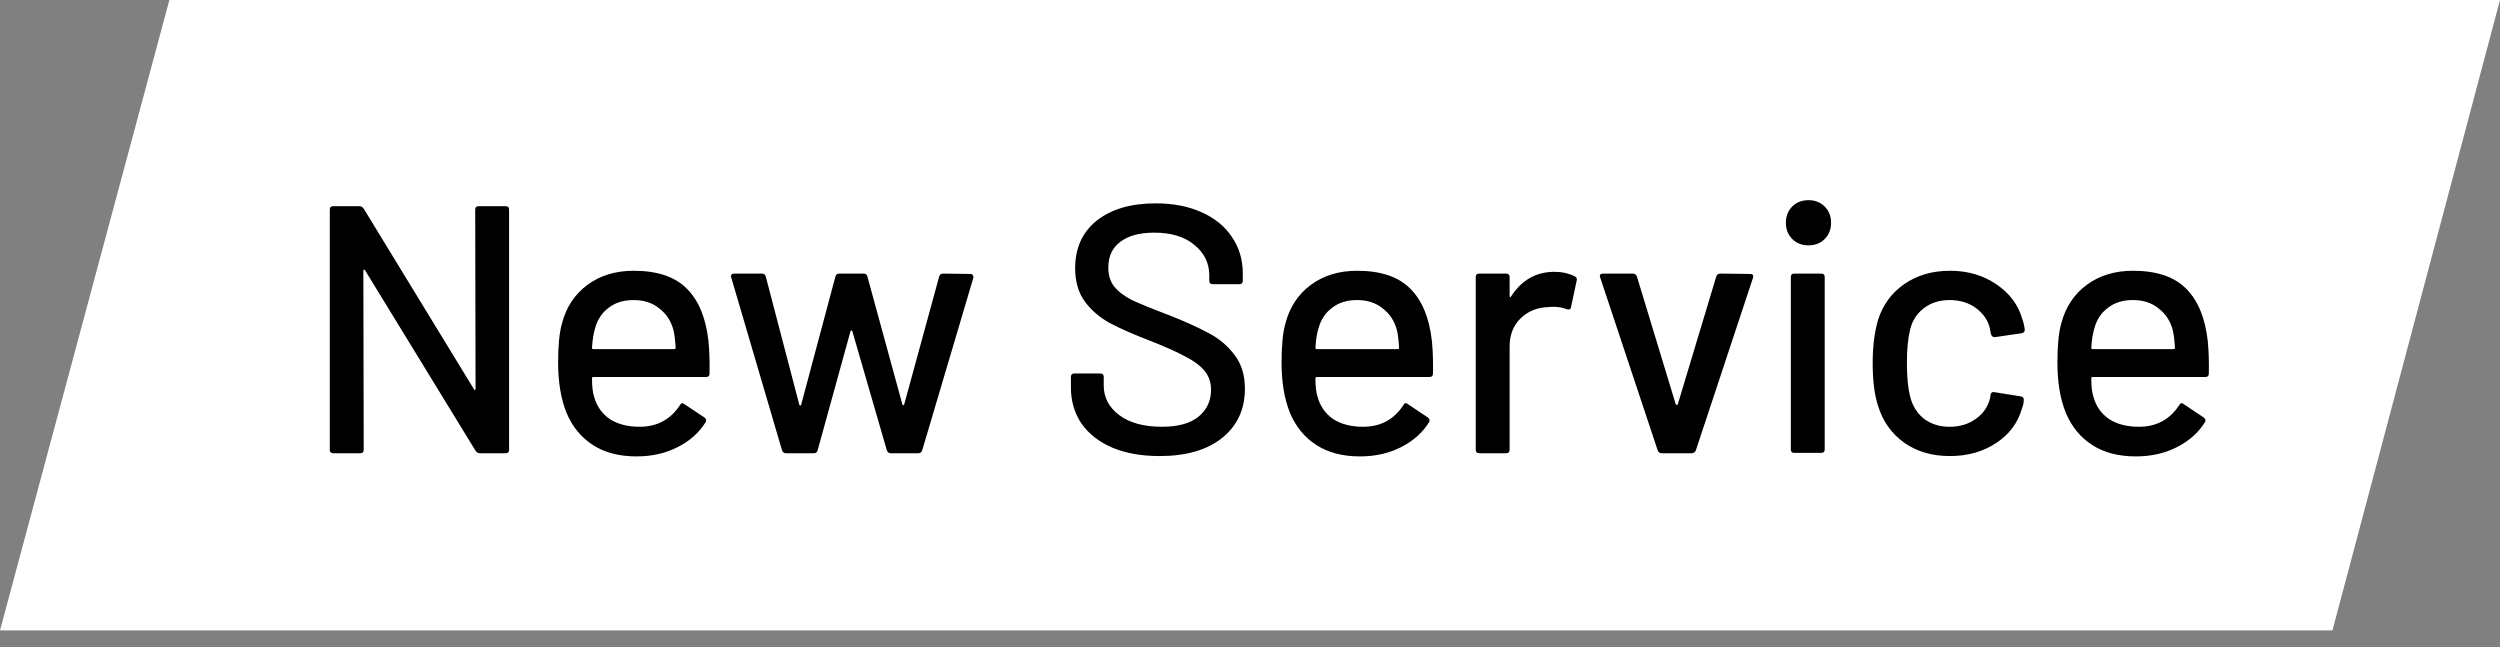 <svg width="85" height="22" viewBox="0 0 85 22" fill="none" xmlns="http://www.w3.org/2000/svg">
<rect x="0" y="0" width="85" height="22" fill="#808080" stroke="none"/>
<path d="M5.759 0H85L79.304 21.433H0L5.759 0Z" fill="white"/>
<path d="M16.157 7.13C16.157 7.05 16.198 7.01 16.277 7.01H17.189C17.27 7.01 17.309 7.05 17.309 7.13V15.29C17.309 15.37 17.27 15.41 17.189 15.41H16.314C16.258 15.41 16.209 15.382 16.169 15.326L12.414 9.194C12.405 9.17 12.393 9.162 12.377 9.17C12.361 9.17 12.354 9.182 12.354 9.206L12.366 15.29C12.366 15.37 12.325 15.41 12.245 15.41H11.334C11.254 15.41 11.213 15.37 11.213 15.29V7.13C11.213 7.05 11.254 7.01 11.334 7.01H12.222C12.277 7.01 12.325 7.038 12.366 7.094L16.11 13.226C16.117 13.25 16.13 13.262 16.145 13.262C16.162 13.254 16.169 13.238 16.169 13.214L16.157 7.13ZM24.088 11.594C24.12 11.922 24.132 12.29 24.124 12.698C24.124 12.778 24.084 12.818 24.004 12.818H20.176C20.144 12.818 20.128 12.834 20.128 12.866C20.128 13.138 20.152 13.346 20.2 13.49C20.288 13.81 20.464 14.062 20.728 14.246C21 14.422 21.34 14.51 21.748 14.51C22.34 14.51 22.796 14.266 23.116 13.778C23.156 13.698 23.208 13.686 23.272 13.742L23.956 14.198C24.012 14.246 24.024 14.298 23.992 14.354C23.768 14.714 23.448 14.998 23.032 15.206C22.624 15.414 22.16 15.518 21.64 15.518C21.056 15.518 20.564 15.39 20.164 15.134C19.764 14.878 19.464 14.514 19.264 14.042C19.072 13.57 18.976 12.998 18.976 12.326C18.976 11.742 19.02 11.298 19.108 10.994C19.252 10.442 19.54 10.006 19.972 9.686C20.404 9.366 20.928 9.206 21.544 9.206C22.352 9.206 22.956 9.41 23.356 9.818C23.756 10.218 24 10.81 24.088 11.594ZM21.544 10.202C21.2 10.202 20.916 10.29 20.692 10.466C20.468 10.634 20.316 10.862 20.236 11.15C20.18 11.326 20.144 11.55 20.128 11.822C20.128 11.854 20.144 11.87 20.176 11.87H22.924C22.956 11.87 22.972 11.854 22.972 11.822C22.956 11.558 22.932 11.362 22.9 11.234C22.82 10.922 22.66 10.674 22.42 10.49C22.188 10.298 21.896 10.202 21.544 10.202ZM26.722 15.41C26.658 15.41 26.614 15.378 26.59 15.314L24.862 9.434L24.85 9.398C24.85 9.334 24.89 9.302 24.97 9.302H25.906C25.978 9.302 26.022 9.338 26.038 9.41L27.178 13.766C27.186 13.782 27.194 13.79 27.202 13.79C27.218 13.79 27.23 13.782 27.238 13.766L28.402 9.41C28.418 9.338 28.462 9.302 28.534 9.302H29.362C29.434 9.302 29.478 9.338 29.494 9.41L30.682 13.754C30.69 13.77 30.698 13.778 30.706 13.778C30.722 13.778 30.734 13.77 30.742 13.754L31.93 9.41C31.946 9.338 31.99 9.302 32.062 9.302L32.986 9.314C33.026 9.314 33.054 9.326 33.07 9.35C33.094 9.374 33.102 9.406 33.094 9.446L31.354 15.314C31.33 15.378 31.286 15.41 31.222 15.41H30.286C30.222 15.41 30.178 15.378 30.154 15.314L28.978 11.258C28.97 11.242 28.958 11.234 28.942 11.234C28.934 11.234 28.926 11.242 28.918 11.258L27.802 15.302C27.786 15.374 27.742 15.41 27.67 15.41H26.722ZM39.423 15.506C38.807 15.506 38.271 15.41 37.815 15.218C37.367 15.026 37.019 14.754 36.771 14.402C36.531 14.05 36.411 13.638 36.411 13.166V12.818C36.411 12.738 36.451 12.698 36.531 12.698H37.407C37.487 12.698 37.527 12.738 37.527 12.818V13.106C37.527 13.514 37.703 13.85 38.055 14.114C38.407 14.378 38.891 14.51 39.507 14.51C40.059 14.51 40.475 14.394 40.755 14.162C41.035 13.93 41.175 13.626 41.175 13.25C41.175 13.002 41.103 12.79 40.959 12.614C40.815 12.438 40.603 12.278 40.323 12.134C40.051 11.982 39.651 11.802 39.123 11.594C38.539 11.37 38.075 11.166 37.731 10.982C37.395 10.798 37.115 10.558 36.891 10.262C36.667 9.958 36.555 9.578 36.555 9.122C36.555 8.434 36.799 7.894 37.287 7.502C37.783 7.11 38.451 6.914 39.291 6.914C39.883 6.914 40.403 7.014 40.851 7.214C41.299 7.414 41.643 7.694 41.883 8.054C42.131 8.414 42.255 8.83 42.255 9.302V9.542C42.255 9.622 42.215 9.662 42.135 9.662H41.235C41.155 9.662 41.115 9.622 41.115 9.542V9.362C41.115 8.946 40.947 8.602 40.611 8.33C40.283 8.05 39.827 7.91 39.243 7.91C38.747 7.91 38.363 8.014 38.091 8.222C37.819 8.422 37.683 8.714 37.683 9.098C37.683 9.362 37.751 9.578 37.887 9.746C38.023 9.914 38.223 10.066 38.487 10.202C38.759 10.33 39.171 10.498 39.723 10.706C40.291 10.93 40.751 11.138 41.103 11.33C41.455 11.514 41.747 11.762 41.979 12.074C42.211 12.378 42.327 12.758 42.327 13.214C42.327 13.918 42.067 14.478 41.547 14.894C41.035 15.302 40.327 15.506 39.423 15.506ZM48.685 11.594C48.717 11.922 48.729 12.29 48.721 12.698C48.721 12.778 48.681 12.818 48.601 12.818H44.773C44.741 12.818 44.725 12.834 44.725 12.866C44.725 13.138 44.749 13.346 44.797 13.49C44.885 13.81 45.061 14.062 45.325 14.246C45.597 14.422 45.937 14.51 46.345 14.51C46.937 14.51 47.393 14.266 47.713 13.778C47.753 13.698 47.805 13.686 47.869 13.742L48.553 14.198C48.609 14.246 48.621 14.298 48.589 14.354C48.365 14.714 48.045 14.998 47.629 15.206C47.221 15.414 46.757 15.518 46.237 15.518C45.653 15.518 45.161 15.39 44.761 15.134C44.361 14.878 44.061 14.514 43.861 14.042C43.669 13.57 43.573 12.998 43.573 12.326C43.573 11.742 43.617 11.298 43.705 10.994C43.849 10.442 44.137 10.006 44.569 9.686C45.001 9.366 45.525 9.206 46.141 9.206C46.949 9.206 47.553 9.41 47.953 9.818C48.353 10.218 48.597 10.81 48.685 11.594ZM46.141 10.202C45.797 10.202 45.513 10.29 45.289 10.466C45.065 10.634 44.913 10.862 44.833 11.15C44.777 11.326 44.741 11.55 44.725 11.822C44.725 11.854 44.741 11.87 44.773 11.87H47.521C47.553 11.87 47.569 11.854 47.569 11.822C47.553 11.558 47.529 11.362 47.497 11.234C47.417 10.922 47.257 10.674 47.017 10.49C46.785 10.298 46.493 10.202 46.141 10.202ZM52.851 9.242C53.107 9.242 53.339 9.294 53.547 9.398C53.603 9.422 53.623 9.47 53.607 9.542L53.415 10.442C53.407 10.514 53.359 10.538 53.271 10.514C53.135 10.458 52.975 10.43 52.791 10.43L52.623 10.442C52.247 10.458 51.935 10.59 51.687 10.838C51.447 11.078 51.327 11.394 51.327 11.786V15.29C51.327 15.37 51.287 15.41 51.207 15.41H50.295C50.215 15.41 50.175 15.37 50.175 15.29V9.422C50.175 9.342 50.215 9.302 50.295 9.302H51.207C51.287 9.302 51.327 9.342 51.327 9.422V10.058C51.327 10.082 51.331 10.098 51.339 10.106C51.355 10.106 51.367 10.098 51.375 10.082C51.735 9.522 52.227 9.242 52.851 9.242ZM56.506 15.41C56.434 15.41 56.386 15.378 56.362 15.314L54.406 9.434L54.394 9.386C54.394 9.33 54.43 9.302 54.502 9.302H55.51C55.582 9.302 55.63 9.334 55.654 9.398L56.974 13.742C56.982 13.758 56.994 13.766 57.01 13.766C57.026 13.766 57.038 13.758 57.046 13.742L58.354 9.398C58.378 9.334 58.426 9.302 58.498 9.302L59.506 9.314C59.594 9.314 59.626 9.358 59.602 9.446L57.658 15.314C57.634 15.378 57.586 15.41 57.514 15.41H56.506ZM61.488 8.342C61.264 8.342 61.08 8.27 60.936 8.126C60.792 7.982 60.72 7.798 60.72 7.574C60.72 7.35 60.792 7.166 60.936 7.022C61.08 6.878 61.264 6.806 61.488 6.806C61.712 6.806 61.896 6.878 62.04 7.022C62.184 7.166 62.256 7.35 62.256 7.574C62.256 7.798 62.184 7.982 62.04 8.126C61.896 8.27 61.712 8.342 61.488 8.342ZM61.008 15.398C60.928 15.398 60.888 15.358 60.888 15.278V9.422C60.888 9.342 60.928 9.302 61.008 9.302H61.92C62 9.302 62.04 9.342 62.04 9.422V15.278C62.04 15.358 62 15.398 61.92 15.398H61.008ZM66.299 15.506C65.691 15.506 65.171 15.354 64.739 15.05C64.307 14.738 64.011 14.318 63.851 13.79C63.731 13.422 63.671 12.938 63.671 12.338C63.671 11.786 63.731 11.302 63.851 10.886C64.011 10.374 64.307 9.966 64.739 9.662C65.179 9.358 65.699 9.206 66.299 9.206C66.899 9.206 67.423 9.358 67.871 9.662C68.319 9.966 68.611 10.35 68.747 10.814C68.795 10.942 68.827 11.074 68.843 11.21C68.843 11.274 68.807 11.314 68.735 11.33L67.835 11.462H67.811C67.755 11.462 67.715 11.426 67.691 11.354L67.655 11.162C67.591 10.89 67.435 10.662 67.187 10.478C66.939 10.294 66.639 10.202 66.287 10.202C65.943 10.202 65.651 10.294 65.411 10.478C65.171 10.662 65.015 10.906 64.943 11.21C64.871 11.498 64.835 11.878 64.835 12.35C64.835 12.814 64.871 13.19 64.943 13.478C65.023 13.798 65.179 14.05 65.411 14.234C65.651 14.418 65.943 14.51 66.287 14.51C66.639 14.51 66.939 14.418 67.187 14.234C67.443 14.05 67.603 13.81 67.667 13.514C67.675 13.506 67.675 13.498 67.667 13.49C67.667 13.474 67.671 13.462 67.679 13.454V13.406C67.703 13.342 67.747 13.318 67.811 13.334L68.711 13.478C68.775 13.494 68.807 13.526 68.807 13.574V13.622C68.807 13.694 68.787 13.782 68.747 13.886C68.611 14.374 68.319 14.766 67.871 15.062C67.423 15.358 66.899 15.506 66.299 15.506ZM75.064 11.594C75.096 11.922 75.108 12.29 75.1 12.698C75.1 12.778 75.06 12.818 74.98 12.818H71.152C71.12 12.818 71.104 12.834 71.104 12.866C71.104 13.138 71.128 13.346 71.176 13.49C71.264 13.81 71.44 14.062 71.704 14.246C71.976 14.422 72.316 14.51 72.724 14.51C73.316 14.51 73.772 14.266 74.092 13.778C74.132 13.698 74.184 13.686 74.248 13.742L74.932 14.198C74.988 14.246 75 14.298 74.968 14.354C74.744 14.714 74.424 14.998 74.008 15.206C73.6 15.414 73.136 15.518 72.616 15.518C72.032 15.518 71.54 15.39 71.14 15.134C70.74 14.878 70.44 14.514 70.24 14.042C70.048 13.57 69.952 12.998 69.952 12.326C69.952 11.742 69.996 11.298 70.084 10.994C70.228 10.442 70.516 10.006 70.948 9.686C71.38 9.366 71.904 9.206 72.52 9.206C73.328 9.206 73.932 9.41 74.332 9.818C74.732 10.218 74.976 10.81 75.064 11.594ZM72.52 10.202C72.176 10.202 71.892 10.29 71.668 10.466C71.444 10.634 71.292 10.862 71.212 11.15C71.156 11.326 71.12 11.55 71.104 11.822C71.104 11.854 71.12 11.87 71.152 11.87H73.9C73.932 11.87 73.948 11.854 73.948 11.822C73.932 11.558 73.908 11.362 73.876 11.234C73.796 10.922 73.636 10.674 73.396 10.49C73.164 10.298 72.872 10.202 72.52 10.202Z" fill="black"/>
</svg>
